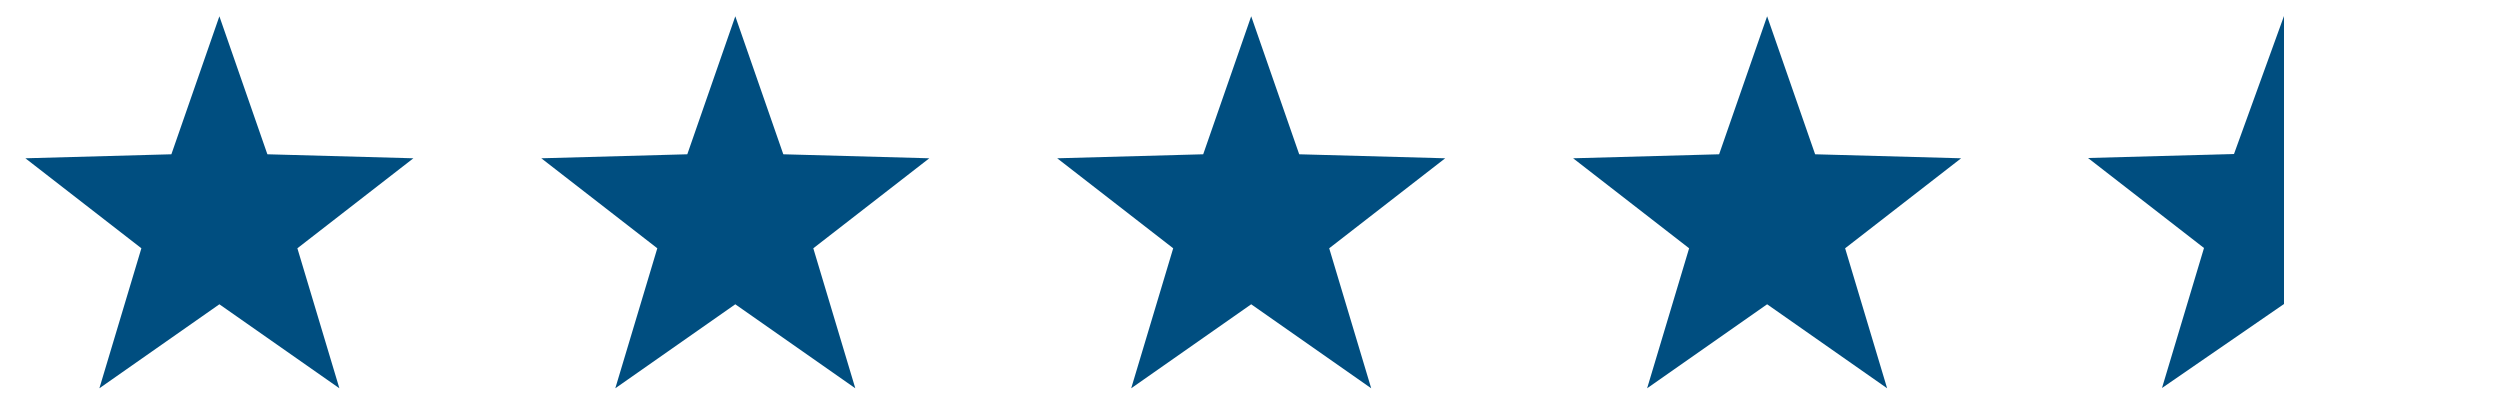 <?xml version="1.0" encoding="UTF-8"?> <svg xmlns="http://www.w3.org/2000/svg" xmlns:xlink="http://www.w3.org/1999/xlink" version="1.1" id="Ebene_1" x="0px" y="0px" viewBox="0 0 125 20.3" style="enable-background:new 0 0 125 20.3;" xml:space="preserve"> <style type="text/css"> .st0{fill:#004E80;} </style> <g> <g id="Gruppe_182" transform="translate(4.769 1126.914)"> <g id="Gruppe_181" transform="translate(0 0)"> <path id="Pfad_162" class="st0" d="M6.2-1126.1l-2.4,6.9l-7.3,0.2l5.8,4.5l-2.1,7l6-4.2l6,4.2l-2.1-7l5.8-4.5l-7.3-0.2 L6.2-1126.1z"></path> </g> </g> <g id="Gruppe_183" transform="translate(30.565 1126.914)"> <g id="Gruppe_181-2" transform="translate(0 0)"> <path id="Pfad_162-2" class="st0" d="M6.2-1126.1l-2.4,6.9l-7.3,0.2l5.8,4.5l-2.1,7l6-4.2l6,4.2l-2.1-7l5.8-4.5l-7.3-0.2 L6.2-1126.1z"></path> </g> </g> <g id="Gruppe_184" transform="translate(56.36 1126.914)"> <g id="Gruppe_181-3" transform="translate(0 0)"> <path id="Pfad_162-3" class="st0" d="M6.2-1126.1l-2.4,6.9l-7.3,0.2l5.8,4.5l-2.1,7l6-4.2l6,4.2l-2.1-7l5.8-4.5l-7.3-0.2 L6.2-1126.1z"></path> </g> </g> <g id="Gruppe_185" transform="translate(82.156 1126.914)"> <g id="Gruppe_181-4" transform="translate(0 0)"> <path id="Pfad_162-4" class="st0" d="M6.2-1126.1l-2.4,6.9l-7.3,0.2l5.8,4.5l-2.1,7l6-4.2l6,4.2l-2.1-7l5.8-4.5l-7.3-0.2 L6.2-1126.1z"></path> </g> </g> </g> <polygon class="st0" points="114.2,0.8 114.2,0.8 111.7,7.7 104.4,7.9 110.2,12.4 108.1,19.4 114.2,15.2 114.2,15.2 "></polygon> </svg> 